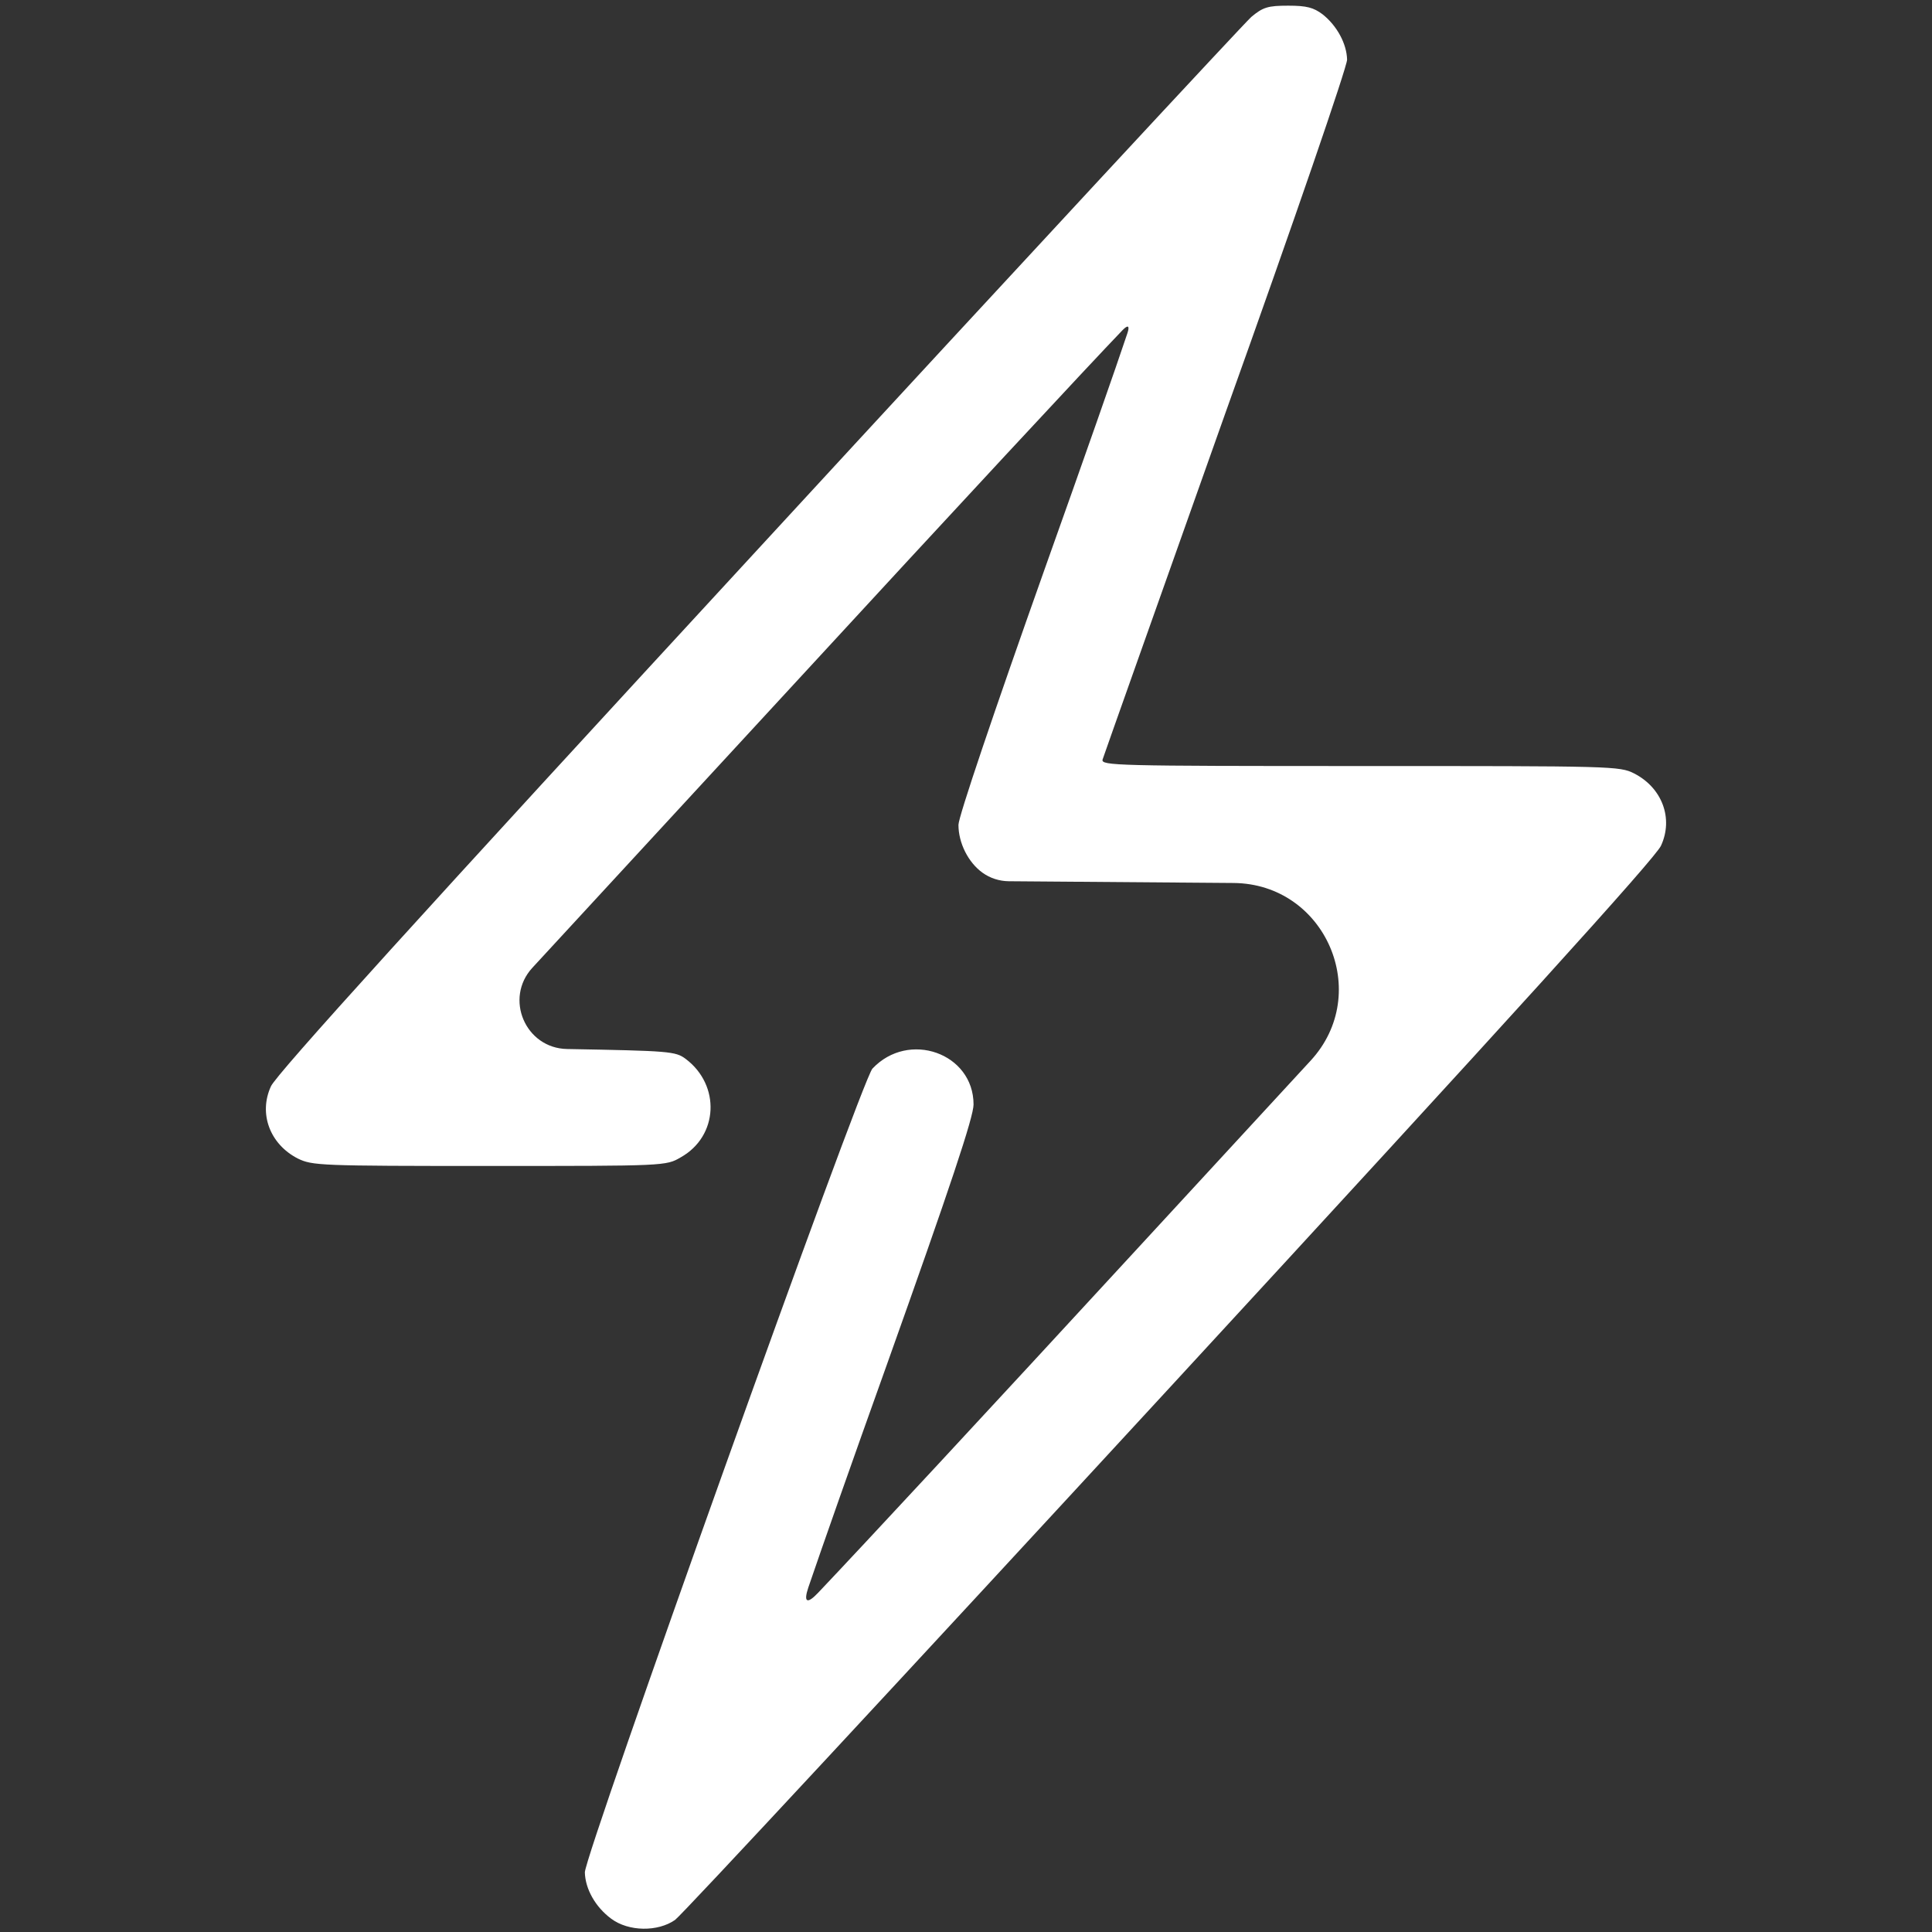 <svg width="32" height="32" viewBox="0 0 32 32" fill="none" xmlns="http://www.w3.org/2000/svg">
<rect x="0" y="0" width="32" height="32" fill="#333333" stroke="none"/>
<g id="Frame">
<g id="Group">
<path id="Vector" d="M10.125 31.781C9.862 31.587 9.694 31.288 9.687 31.012C9.687 30.712 14.269 17.894 14.45 17.7C15.05 17.062 16.125 17.444 16.125 18.294C16.125 18.5 15.744 19.644 14.688 22.606C14.107 24.228 13.611 25.64 13.39 26.289C13.305 26.539 13.366 26.576 13.548 26.384C14.283 25.61 16.387 23.343 18.844 20.675L21.707 17.569C22.74 16.45 21.954 14.637 20.431 14.625L16.706 14.596C16.552 14.594 16.401 14.546 16.275 14.456C16.038 14.287 15.875 13.963 15.875 13.662C15.875 13.531 16.456 11.812 17.312 9.4C17.957 7.592 18.499 6.044 18.673 5.52C18.715 5.395 18.684 5.374 18.592 5.469C18.026 6.058 15.794 8.46 13.156 11.325L8.818 16.029C8.349 16.538 8.702 17.363 9.394 17.375C11.088 17.406 11.188 17.413 11.356 17.538C11.938 17.975 11.9 18.819 11.275 19.169C11.031 19.312 11.019 19.312 8.106 19.312C5.287 19.312 5.175 19.306 4.931 19.188C4.469 18.95 4.281 18.444 4.487 17.994C4.569 17.8 7.006 15.113 12.556 9.094C16.925 4.35 20.606 0.388 20.725 0.281C20.919 0.119 21 0.094 21.337 0.094C21.644 0.094 21.756 0.125 21.906 0.237C22.144 0.425 22.306 0.725 22.312 0.988C22.312 1.106 21.45 3.619 20.3 6.831C19.2 9.931 18.281 12.519 18.262 12.581C18.238 12.681 18.469 12.688 22.525 12.688C26.725 12.688 26.825 12.688 27.069 12.812C27.531 13.05 27.719 13.556 27.512 14.006C27.431 14.2 24.975 16.906 19.387 22.969C14.981 27.75 11.294 31.719 11.181 31.8C10.894 32 10.412 31.994 10.125 31.781Z" fill="white"/>
</g>
</g>
</svg>
